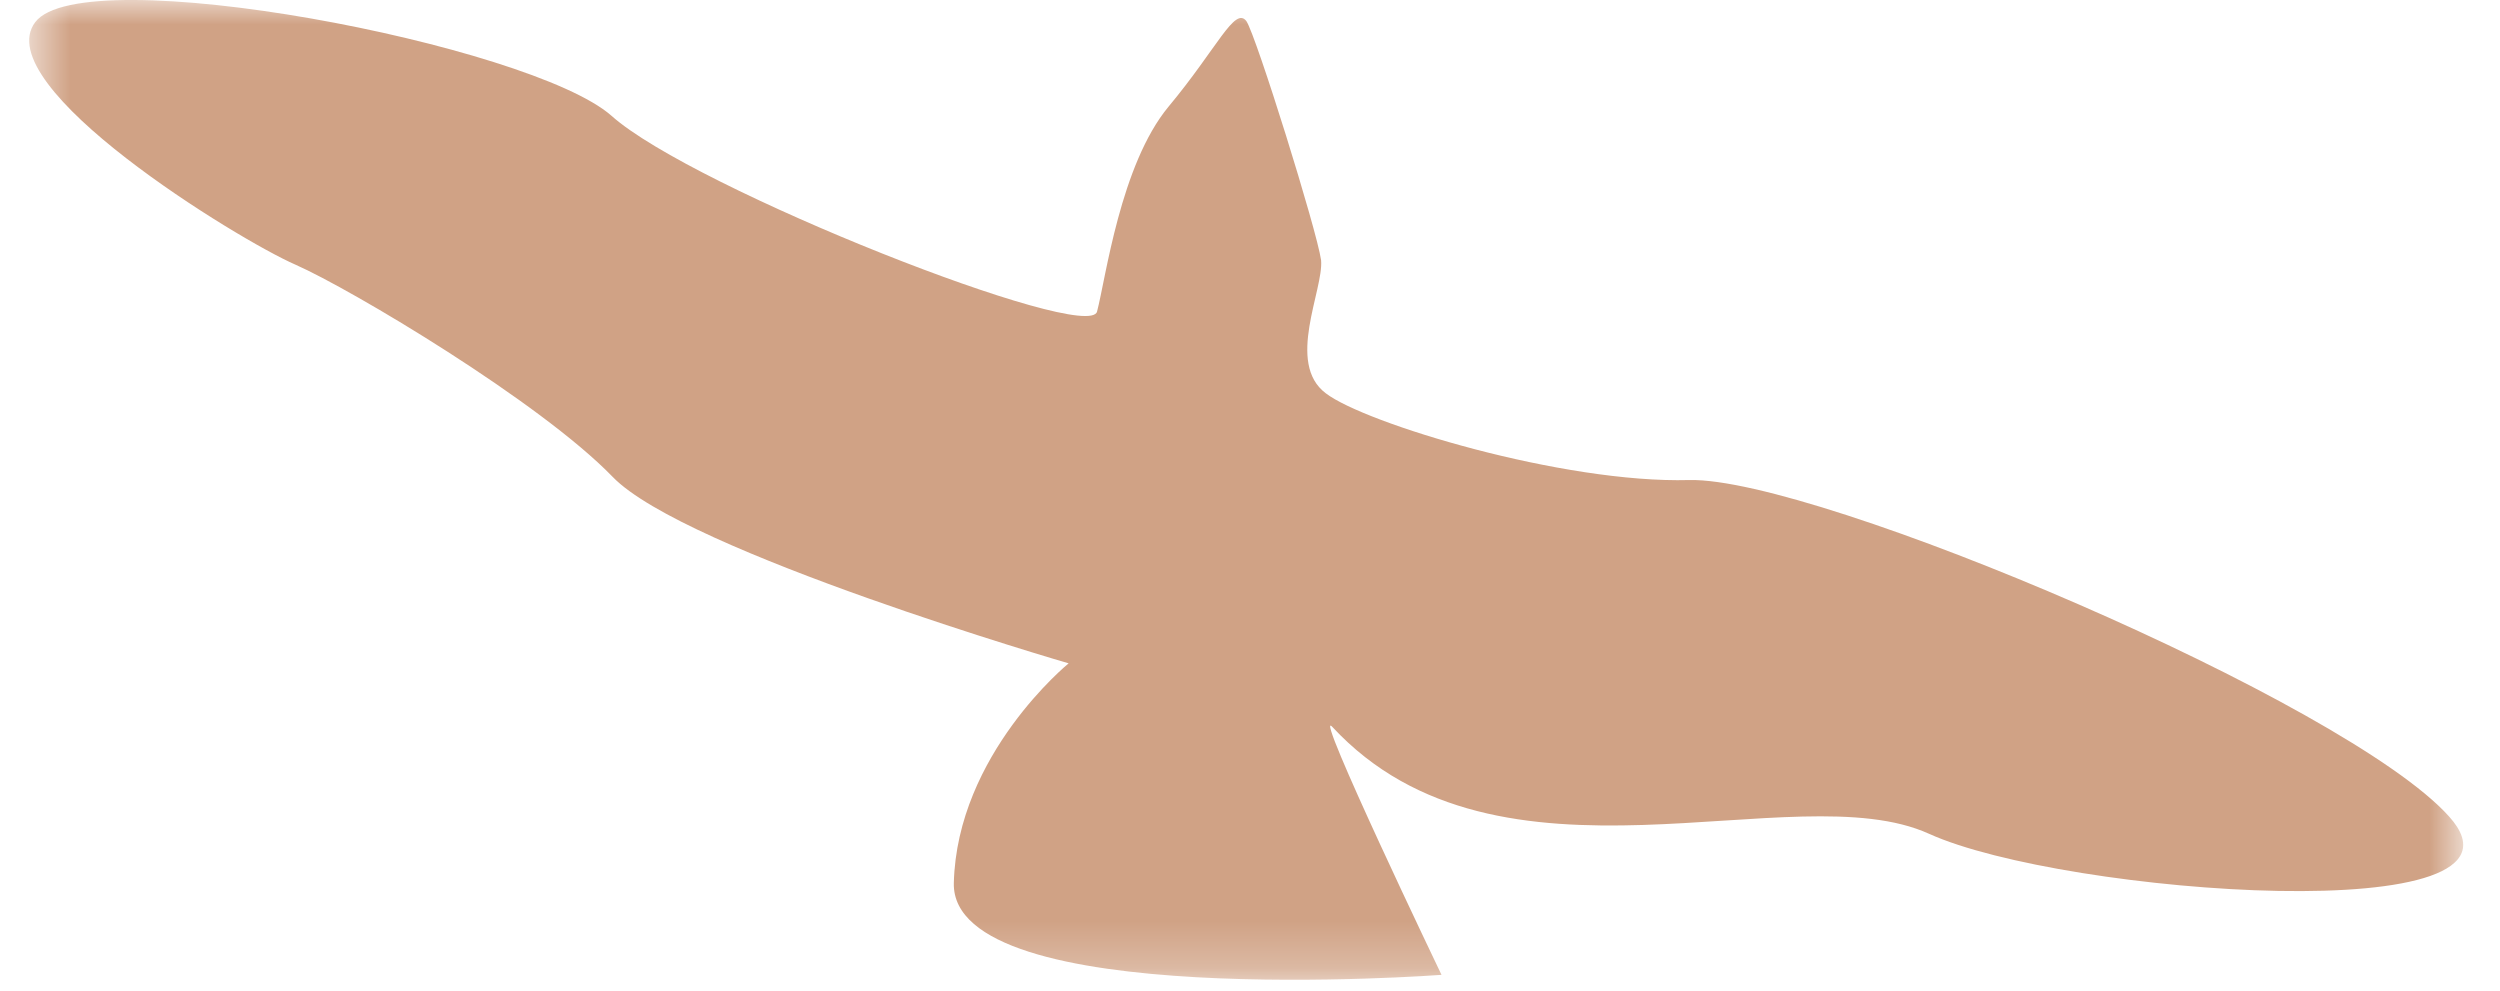<?xml version="1.0" encoding="UTF-8"?>
<svg width="53px" height="21px" viewBox="0 0 53 21" version="1.1" xmlns="http://www.w3.org/2000/svg" xmlns:xlink="http://www.w3.org/1999/xlink">
    <!-- Generator: Sketch 52.6 (67491) - http://www.bohemiancoding.com/sketch -->
    <title>Group 3</title>
    <desc>Created with Sketch.</desc>
    <defs>
        <polygon id="path-1" points="0.619 0.981 52.22 0.981 52.22 21.753 0.619 21.753"></polygon>
    </defs>
    <g id="Внутрішні" stroke="none" stroke-width="1" fill="none" fill-rule="evenodd">
        <g id="Viking_main_1920" transform="translate(-1684, -1032)">
            <g id="2" transform="translate(0, 900)">
                <g id="чайки-" transform="translate(1588, 131)">
                    <g id="Group-3" transform="translate(96, 0.019)">
                        <mask id="mask-2" fill="white">
                            <use xlink:href="#path-1"></use>
                        </mask>
                        <g id="Clip-2"></g>
                        <path d="M0.745,1.453 C-0.263,2.805 5.05,6.065 6.266,6.593 C7.458,7.12 11.448,9.5 12.986,11.088 C14.508,12.673 22.655,15.044 22.655,15.044 C22.655,15.044 20.288,16.971 20.221,19.703 C20.16,22.432 30.56,21.648 30.56,21.648 C30.56,21.648 27.819,15.931 28.244,16.39 C31.795,20.216 38.031,17.356 40.895,18.657 C43.763,19.956 54.104,20.712 51.919,18.289 C49.738,15.86 38.505,11.097 35.815,11.158 C33.135,11.233 28.932,9.953 28.107,9.319 C27.255,8.68 28.064,7.123 28.007,6.497 C27.922,5.877 26.632,1.741 26.424,1.43 C26.179,1.102 25.805,2.004 24.772,3.243 C23.752,4.476 23.442,6.886 23.258,7.584 C23.098,8.287 14.691,4.982 12.963,3.435 C11.248,1.925 1.749,0.103 0.745,1.453" id="Fill-1" fill="#D0A285" mask="url(#mask-2)"></path>
                    </g>
                </g>
            </g>
        </g>
    </g>
</svg>